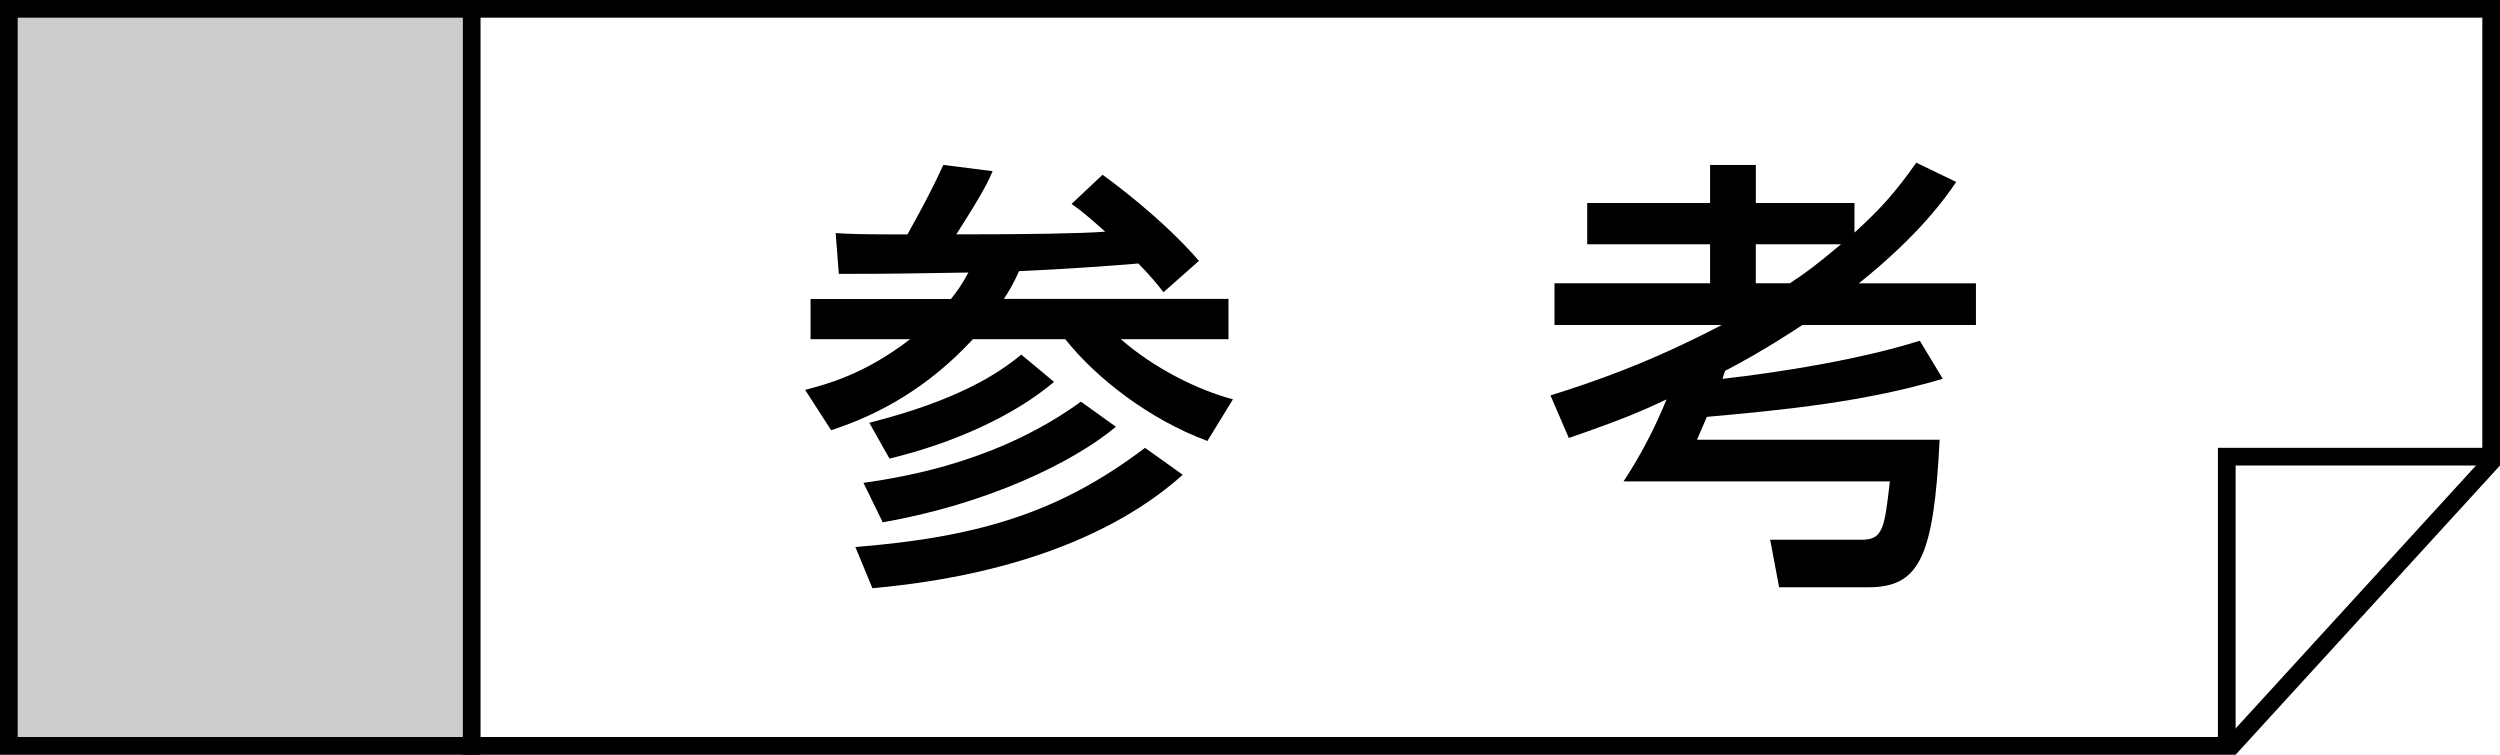 <?xml version="1.0" encoding="utf-8"?>
<!-- Generator: Adobe Illustrator 28.0.0, SVG Export Plug-In . SVG Version: 6.00 Build 0)  -->
<svg version="1.1" id="レイヤー_1" xmlns="http://www.w3.org/2000/svg" xmlns:xlink="http://www.w3.org/1999/xlink" x="0px"
	 y="0px" width="42.4px" height="12.8px" viewBox="0 0 42.4 12.8" style="enable-background:new 0 0 42.4 12.8;"
	 xml:space="preserve">
<style type="text/css">
	.st0{fill:#CCCCCC;}
	.st1{fill:none;stroke:#000000;stroke-width:0.3;stroke-miterlimit:10;}
	.st2{fill:none;stroke:#000000;stroke-width:0.3;}
</style>
<g>
	<rect class="st0" width="8" height="12.8"/>
</g>
<line class="st1" x1="8" y1="0" x2="8" y2="12.8"/>
<g>
	<path d="M42.1,0.3v7.478L37.783,12.5H0.3V0.3H42.1 M42.4,0H0v12.8h37.916L42.4,7.895V0L42.4,0z"/>
</g>
<g>
	<path d="M16.128,5.071c0.099-0.122,0.19-0.251,0.296-0.449c-1.042,0.015-1.164,0.023-2.198,0.023l-0.053-0.692
		c0.213,0.015,0.411,0.023,1.217,0.023c0.03-0.061,0.342-0.593,0.609-1.179l0.836,0.106c-0.084,0.19-0.137,0.32-0.616,1.072
		c1.255,0,2.129-0.015,2.525-0.046c-0.296-0.266-0.411-0.357-0.57-0.471l0.525-0.494c0.137,0.099,1.004,0.73,1.635,1.46
		l-0.601,0.532c-0.107-0.137-0.205-0.259-0.426-0.487c-0.457,0.038-1.286,0.099-2.023,0.129c-0.107,0.236-0.182,0.357-0.259,0.471
		h3.81v0.684H19.01c0.563,0.494,1.316,0.867,1.901,1.019l-0.433,0.707c-0.981-0.365-1.879-1.057-2.411-1.726H16.5
		c-0.738,0.798-1.559,1.27-2.404,1.543l-0.441-0.684c0.35-0.091,1.004-0.259,1.78-0.859h-1.688V5.071H16.128z M20.059,8.052
		c-0.989,0.89-2.662,1.689-5.263,1.924l-0.289-0.699c2.213-0.175,3.529-0.639,4.913-1.681L20.059,8.052z M18.926,7.238
		c-0.738,0.616-2.205,1.316-3.955,1.62l-0.327-0.669c0.814-0.114,2.335-0.395,3.689-1.377L18.926,7.238z M17.877,6.477
		c-0.677,0.571-1.688,1.034-2.791,1.301L14.743,7.17c1.498-0.38,2.183-0.829,2.578-1.156L17.877,6.477z"/>
	<path d="M32.949,6.424c-1.301,0.388-2.646,0.525-4.001,0.646c-0.106,0.251-0.121,0.281-0.167,0.388h4.115
		c-0.099,1.993-0.342,2.502-1.209,2.502h-1.513l-0.152-0.806h1.551c0.365,0,0.388-0.198,0.479-0.989h-4.517
		c0.289-0.441,0.517-0.874,0.73-1.391c-0.403,0.19-0.752,0.342-1.658,0.654l-0.311-0.722c0.73-0.229,1.65-0.54,2.905-1.194h-2.837
		V4.804h2.639V4.143h-2.084v-0.7h2.084V2.797h0.776v0.646h1.673v0.502c0.433-0.395,0.684-0.669,1.048-1.186l0.677,0.327
		c-0.175,0.259-0.623,0.898-1.651,1.719h1.986v0.707h-2.944c-0.114,0.076-0.677,0.449-1.308,0.776
		c-0.023,0.061-0.03,0.076-0.045,0.137c0.121-0.015,1.969-0.213,3.345-0.646L32.949,6.424z M30.356,4.804
		c0.243-0.159,0.425-0.289,0.867-0.661h-1.445v0.661H30.356z"/>
</g>
<polyline class="st2" points="42.25,7.745 37.766,7.745 37.766,12.65 "/>
</svg>
